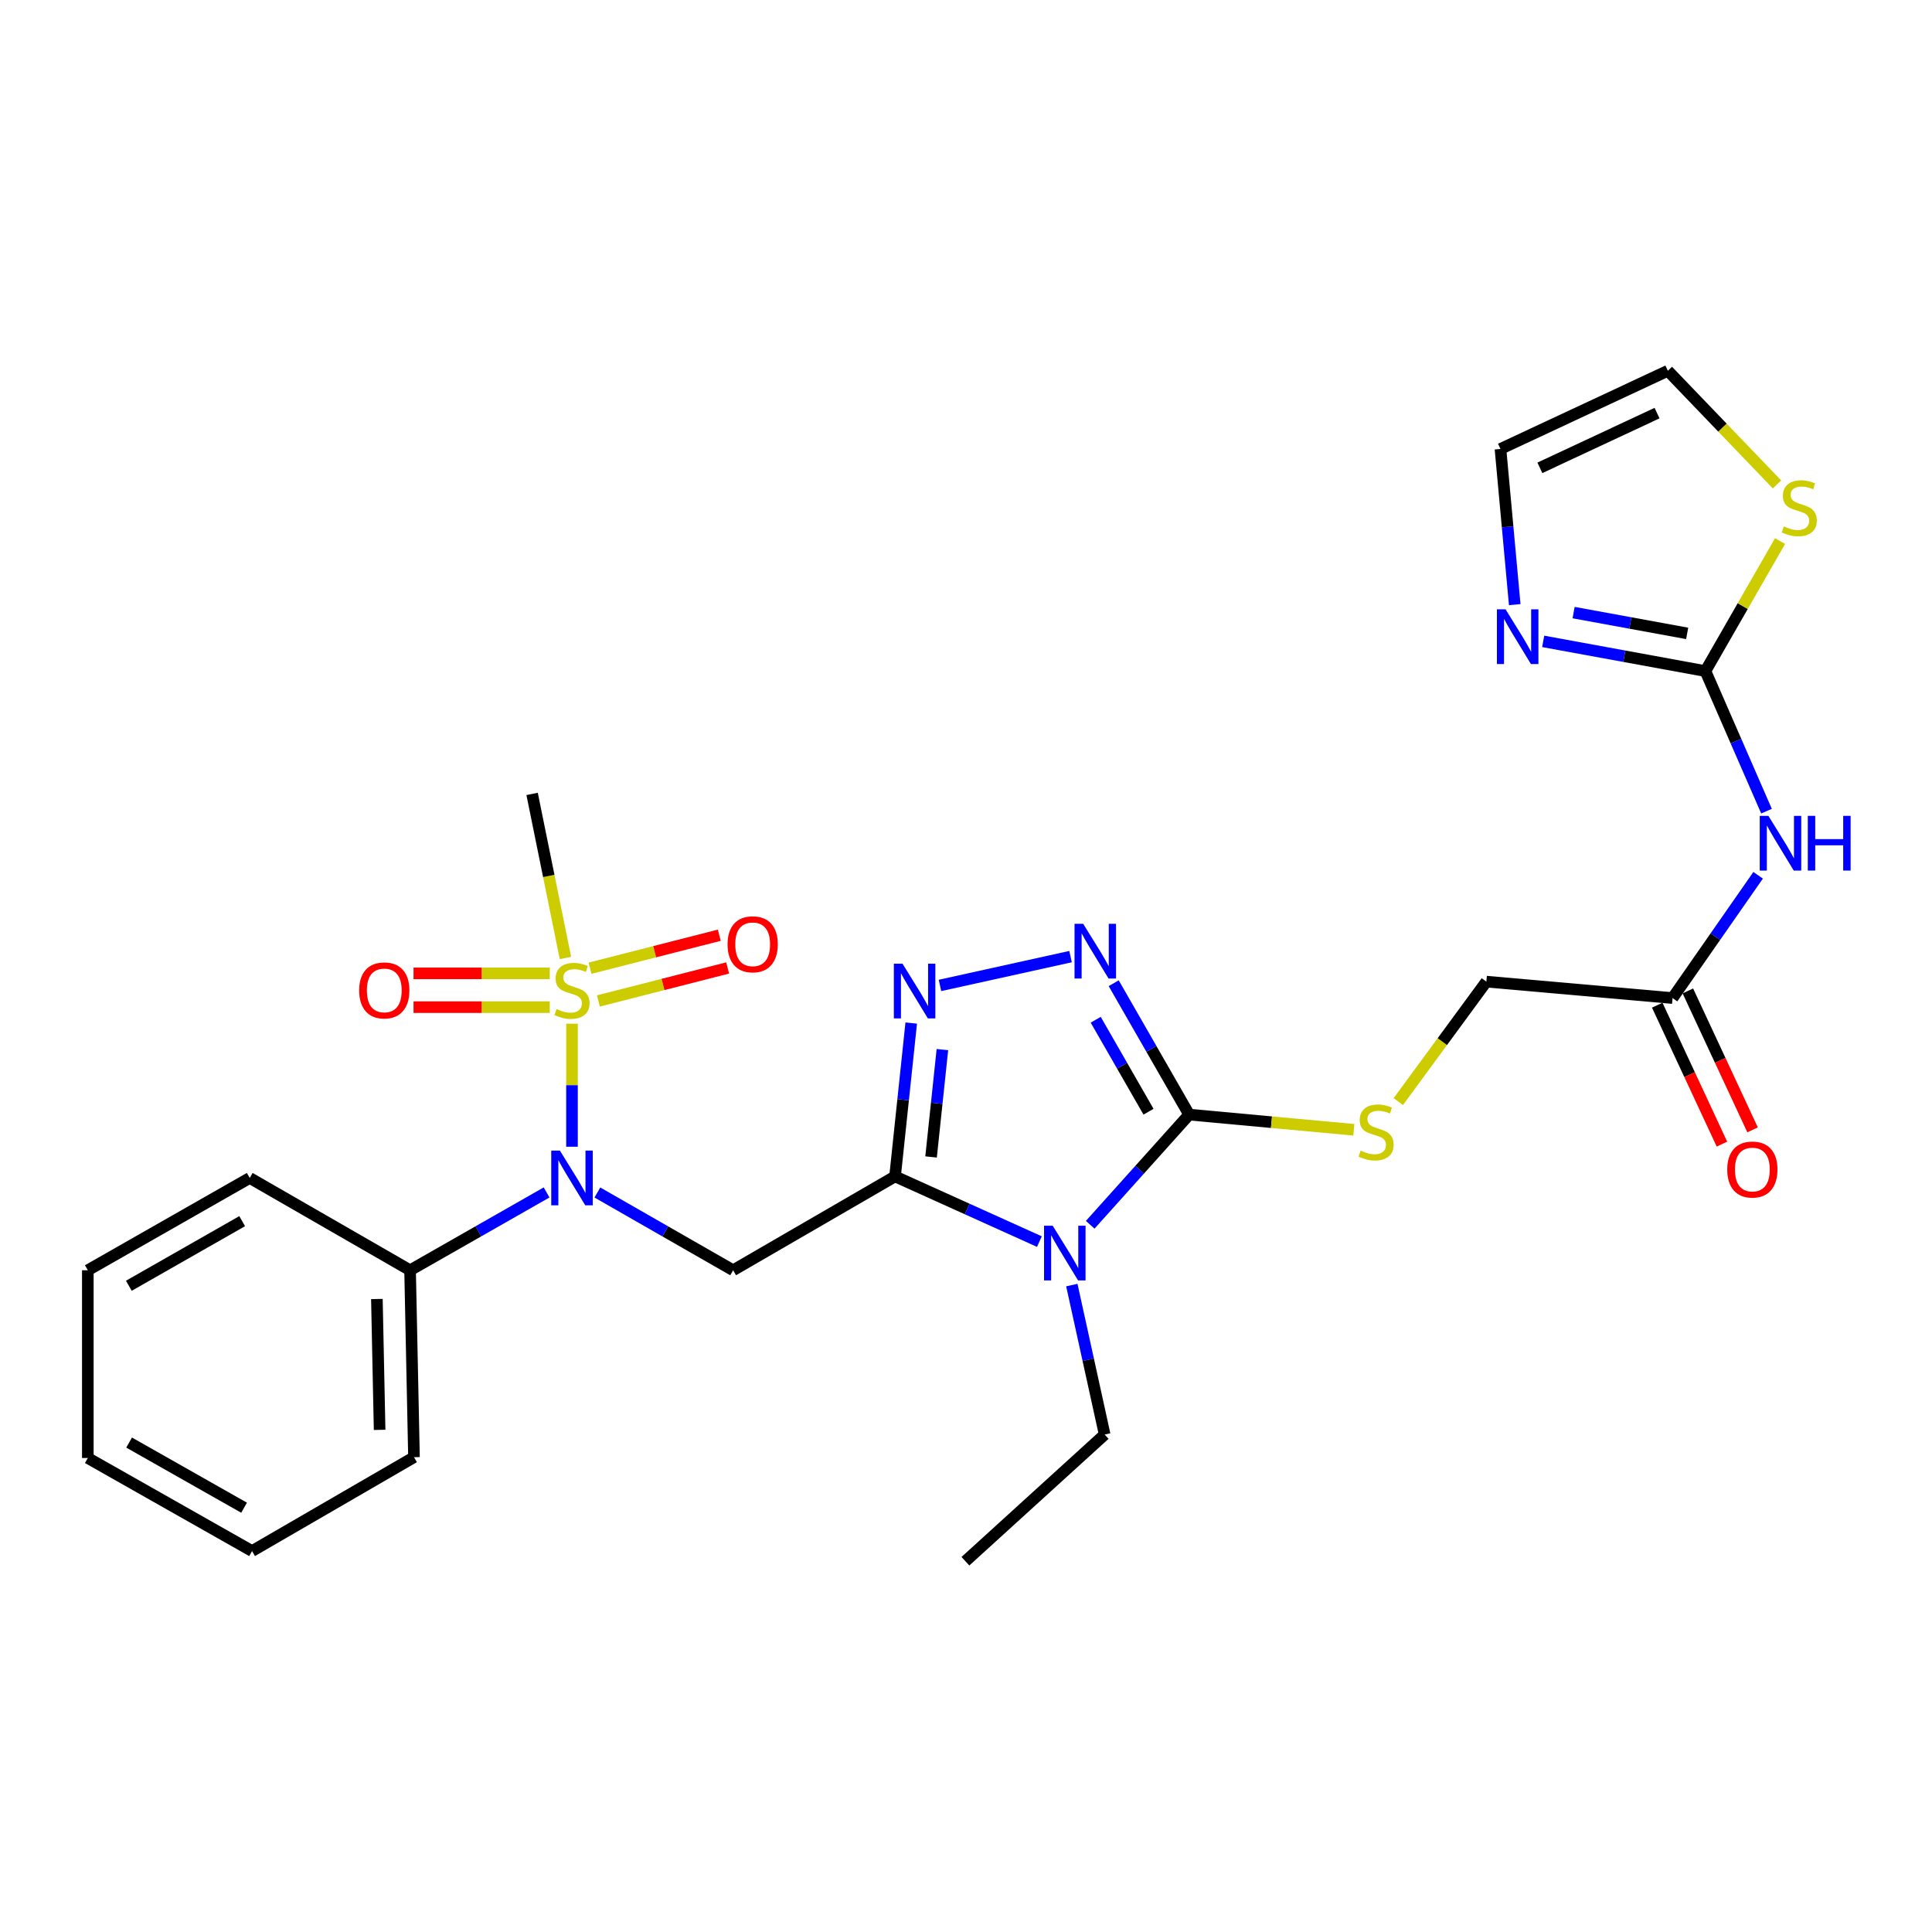 <?xml version='1.0' encoding='iso-8859-1'?>
<svg version='1.1' baseProfile='full'
              xmlns='http://www.w3.org/2000/svg'
                      xmlns:rdkit='http://www.rdkit.org/xml'
                      xmlns:xlink='http://www.w3.org/1999/xlink'
                  xml:space='preserve'
width='1000px' height='1000px' viewBox='0 0 1000 1000'>
<!-- END OF HEADER -->
<rect style='opacity:1.0;fill:#FFFFFF;stroke:none' width='1000' height='1000' x='0' y='0'> </rect>
<path class='bond-0' d='M 463.273,608.909 L 500.631,625.779' style='fill:none;fill-rule:evenodd;stroke:#000000;stroke-width:6px;stroke-linecap:butt;stroke-linejoin:miter;stroke-opacity:1' />
<path class='bond-0' d='M 500.631,625.779 L 537.988,642.648' style='fill:none;fill-rule:evenodd;stroke:#0000FF;stroke-width:6px;stroke-linecap:butt;stroke-linejoin:miter;stroke-opacity:1' />
<path class='bond-3' d='M 463.273,608.909 L 467.46,569.221' style='fill:none;fill-rule:evenodd;stroke:#000000;stroke-width:6px;stroke-linecap:butt;stroke-linejoin:miter;stroke-opacity:1' />
<path class='bond-3' d='M 467.46,569.221 L 471.648,529.532' style='fill:none;fill-rule:evenodd;stroke:#0000FF;stroke-width:6px;stroke-linecap:butt;stroke-linejoin:miter;stroke-opacity:1' />
<path class='bond-3' d='M 481.92,598.837 L 484.851,571.056' style='fill:none;fill-rule:evenodd;stroke:#000000;stroke-width:6px;stroke-linecap:butt;stroke-linejoin:miter;stroke-opacity:1' />
<path class='bond-3' d='M 484.851,571.056 L 487.783,543.274' style='fill:none;fill-rule:evenodd;stroke:#0000FF;stroke-width:6px;stroke-linecap:butt;stroke-linejoin:miter;stroke-opacity:1' />
<path class='bond-4' d='M 463.273,608.909 L 379.468,657.486' style='fill:none;fill-rule:evenodd;stroke:#000000;stroke-width:6px;stroke-linecap:butt;stroke-linejoin:miter;stroke-opacity:1' />
<path class='bond-2' d='M 564.287,633.944 L 589.89,605.43' style='fill:none;fill-rule:evenodd;stroke:#0000FF;stroke-width:6px;stroke-linecap:butt;stroke-linejoin:miter;stroke-opacity:1' />
<path class='bond-2' d='M 589.89,605.43 L 615.493,576.916' style='fill:none;fill-rule:evenodd;stroke:#000000;stroke-width:6px;stroke-linecap:butt;stroke-linejoin:miter;stroke-opacity:1' />
<path class='bond-20' d='M 554.778,665.151 L 563.276,703.833' style='fill:none;fill-rule:evenodd;stroke:#0000FF;stroke-width:6px;stroke-linecap:butt;stroke-linejoin:miter;stroke-opacity:1' />
<path class='bond-20' d='M 563.276,703.833 L 571.774,742.515' style='fill:none;fill-rule:evenodd;stroke:#000000;stroke-width:6px;stroke-linecap:butt;stroke-linejoin:miter;stroke-opacity:1' />
<path class='bond-1' d='M 296.062,529.861 L 296.062,561.705' style='fill:none;fill-rule:evenodd;stroke:#CCCC00;stroke-width:6px;stroke-linecap:butt;stroke-linejoin:miter;stroke-opacity:1' />
<path class='bond-1' d='M 296.062,561.705 L 296.062,593.55' style='fill:none;fill-rule:evenodd;stroke:#0000FF;stroke-width:6px;stroke-linecap:butt;stroke-linejoin:miter;stroke-opacity:1' />
<path class='bond-13' d='M 309.717,518.091 L 343.173,509.552' style='fill:none;fill-rule:evenodd;stroke:#CCCC00;stroke-width:6px;stroke-linecap:butt;stroke-linejoin:miter;stroke-opacity:1' />
<path class='bond-13' d='M 343.173,509.552 L 376.628,501.012' style='fill:none;fill-rule:evenodd;stroke:#FF0000;stroke-width:6px;stroke-linecap:butt;stroke-linejoin:miter;stroke-opacity:1' />
<path class='bond-13' d='M 305.392,501.147 L 338.848,492.607' style='fill:none;fill-rule:evenodd;stroke:#CCCC00;stroke-width:6px;stroke-linecap:butt;stroke-linejoin:miter;stroke-opacity:1' />
<path class='bond-13' d='M 338.848,492.607 L 372.303,484.068' style='fill:none;fill-rule:evenodd;stroke:#FF0000;stroke-width:6px;stroke-linecap:butt;stroke-linejoin:miter;stroke-opacity:1' />
<path class='bond-14' d='M 284.553,503.808 L 249.297,503.808' style='fill:none;fill-rule:evenodd;stroke:#CCCC00;stroke-width:6px;stroke-linecap:butt;stroke-linejoin:miter;stroke-opacity:1' />
<path class='bond-14' d='M 249.297,503.808 L 214.04,503.808' style='fill:none;fill-rule:evenodd;stroke:#FF0000;stroke-width:6px;stroke-linecap:butt;stroke-linejoin:miter;stroke-opacity:1' />
<path class='bond-14' d='M 284.553,521.296 L 249.297,521.296' style='fill:none;fill-rule:evenodd;stroke:#CCCC00;stroke-width:6px;stroke-linecap:butt;stroke-linejoin:miter;stroke-opacity:1' />
<path class='bond-14' d='M 249.297,521.296 L 214.04,521.296' style='fill:none;fill-rule:evenodd;stroke:#FF0000;stroke-width:6px;stroke-linecap:butt;stroke-linejoin:miter;stroke-opacity:1' />
<path class='bond-21' d='M 292.667,495.84 L 284.042,453.385' style='fill:none;fill-rule:evenodd;stroke:#CCCC00;stroke-width:6px;stroke-linecap:butt;stroke-linejoin:miter;stroke-opacity:1' />
<path class='bond-21' d='M 284.042,453.385 L 275.417,410.93' style='fill:none;fill-rule:evenodd;stroke:#000000;stroke-width:6px;stroke-linecap:butt;stroke-linejoin:miter;stroke-opacity:1' />
<path class='bond-10' d='M 615.493,576.916 L 658.121,580.845' style='fill:none;fill-rule:evenodd;stroke:#000000;stroke-width:6px;stroke-linecap:butt;stroke-linejoin:miter;stroke-opacity:1' />
<path class='bond-10' d='M 658.121,580.845 L 700.748,584.774' style='fill:none;fill-rule:evenodd;stroke:#CCCC00;stroke-width:6px;stroke-linecap:butt;stroke-linejoin:miter;stroke-opacity:1' />
<path class='bond-28' d='M 615.493,576.916 L 595.97,542.915' style='fill:none;fill-rule:evenodd;stroke:#000000;stroke-width:6px;stroke-linecap:butt;stroke-linejoin:miter;stroke-opacity:1' />
<path class='bond-28' d='M 595.97,542.915 L 576.447,508.914' style='fill:none;fill-rule:evenodd;stroke:#0000FF;stroke-width:6px;stroke-linecap:butt;stroke-linejoin:miter;stroke-opacity:1' />
<path class='bond-28' d='M 594.471,575.424 L 580.805,551.623' style='fill:none;fill-rule:evenodd;stroke:#000000;stroke-width:6px;stroke-linecap:butt;stroke-linejoin:miter;stroke-opacity:1' />
<path class='bond-28' d='M 580.805,551.623 L 567.138,527.822' style='fill:none;fill-rule:evenodd;stroke:#0000FF;stroke-width:6px;stroke-linecap:butt;stroke-linejoin:miter;stroke-opacity:1' />
<path class='bond-5' d='M 486.531,510.061 L 554.118,495.14' style='fill:none;fill-rule:evenodd;stroke:#0000FF;stroke-width:6px;stroke-linecap:butt;stroke-linejoin:miter;stroke-opacity:1' />
<path class='bond-6' d='M 379.468,657.486 L 344.337,637.36' style='fill:none;fill-rule:evenodd;stroke:#000000;stroke-width:6px;stroke-linecap:butt;stroke-linejoin:miter;stroke-opacity:1' />
<path class='bond-6' d='M 344.337,637.36 L 309.205,617.235' style='fill:none;fill-rule:evenodd;stroke:#0000FF;stroke-width:6px;stroke-linecap:butt;stroke-linejoin:miter;stroke-opacity:1' />
<path class='bond-16' d='M 282.91,617.204 L 247.584,637.345' style='fill:none;fill-rule:evenodd;stroke:#0000FF;stroke-width:6px;stroke-linecap:butt;stroke-linejoin:miter;stroke-opacity:1' />
<path class='bond-16' d='M 247.584,637.345 L 212.257,657.486' style='fill:none;fill-rule:evenodd;stroke:#000000;stroke-width:6px;stroke-linecap:butt;stroke-linejoin:miter;stroke-opacity:1' />
<path class='bond-7' d='M 882.723,347.352 L 898.532,383.602' style='fill:none;fill-rule:evenodd;stroke:#000000;stroke-width:6px;stroke-linecap:butt;stroke-linejoin:miter;stroke-opacity:1' />
<path class='bond-7' d='M 898.532,383.602 L 914.34,419.852' style='fill:none;fill-rule:evenodd;stroke:#0000FF;stroke-width:6px;stroke-linecap:butt;stroke-linejoin:miter;stroke-opacity:1' />
<path class='bond-9' d='M 882.723,347.352 L 840.737,339.663' style='fill:none;fill-rule:evenodd;stroke:#000000;stroke-width:6px;stroke-linecap:butt;stroke-linejoin:miter;stroke-opacity:1' />
<path class='bond-9' d='M 840.737,339.663 L 798.751,331.973' style='fill:none;fill-rule:evenodd;stroke:#0000FF;stroke-width:6px;stroke-linecap:butt;stroke-linejoin:miter;stroke-opacity:1' />
<path class='bond-9' d='M 873.278,327.844 L 843.887,322.461' style='fill:none;fill-rule:evenodd;stroke:#000000;stroke-width:6px;stroke-linecap:butt;stroke-linejoin:miter;stroke-opacity:1' />
<path class='bond-9' d='M 843.887,322.461 L 814.497,317.079' style='fill:none;fill-rule:evenodd;stroke:#0000FF;stroke-width:6px;stroke-linecap:butt;stroke-linejoin:miter;stroke-opacity:1' />
<path class='bond-11' d='M 882.723,347.352 L 902.04,313.706' style='fill:none;fill-rule:evenodd;stroke:#000000;stroke-width:6px;stroke-linecap:butt;stroke-linejoin:miter;stroke-opacity:1' />
<path class='bond-11' d='M 902.04,313.706 L 921.357,280.061' style='fill:none;fill-rule:evenodd;stroke:#CCCC00;stroke-width:6px;stroke-linecap:butt;stroke-linejoin:miter;stroke-opacity:1' />
<path class='bond-8' d='M 910.004,453.045 L 887.858,484.819' style='fill:none;fill-rule:evenodd;stroke:#0000FF;stroke-width:6px;stroke-linecap:butt;stroke-linejoin:miter;stroke-opacity:1' />
<path class='bond-8' d='M 887.858,484.819 L 865.712,516.594' style='fill:none;fill-rule:evenodd;stroke:#000000;stroke-width:6px;stroke-linecap:butt;stroke-linejoin:miter;stroke-opacity:1' />
<path class='bond-15' d='M 784.02,312.954 L 780.331,272.668' style='fill:none;fill-rule:evenodd;stroke:#0000FF;stroke-width:6px;stroke-linecap:butt;stroke-linejoin:miter;stroke-opacity:1' />
<path class='bond-15' d='M 780.331,272.668 L 776.641,232.381' style='fill:none;fill-rule:evenodd;stroke:#000000;stroke-width:6px;stroke-linecap:butt;stroke-linejoin:miter;stroke-opacity:1' />
<path class='bond-19' d='M 723.749,570.186 L 746.547,539.14' style='fill:none;fill-rule:evenodd;stroke:#CCCC00;stroke-width:6px;stroke-linecap:butt;stroke-linejoin:miter;stroke-opacity:1' />
<path class='bond-19' d='M 746.547,539.14 L 769.345,508.093' style='fill:none;fill-rule:evenodd;stroke:#000000;stroke-width:6px;stroke-linecap:butt;stroke-linejoin:miter;stroke-opacity:1' />
<path class='bond-17' d='M 919.765,250.73 L 891.519,221.318' style='fill:none;fill-rule:evenodd;stroke:#CCCC00;stroke-width:6px;stroke-linecap:butt;stroke-linejoin:miter;stroke-opacity:1' />
<path class='bond-17' d='M 891.519,221.318 L 863.273,191.907' style='fill:none;fill-rule:evenodd;stroke:#000000;stroke-width:6px;stroke-linecap:butt;stroke-linejoin:miter;stroke-opacity:1' />
<path class='bond-12' d='M 865.712,516.594 L 769.345,508.093' style='fill:none;fill-rule:evenodd;stroke:#000000;stroke-width:6px;stroke-linecap:butt;stroke-linejoin:miter;stroke-opacity:1' />
<path class='bond-18' d='M 857.786,520.286 L 874.531,556.239' style='fill:none;fill-rule:evenodd;stroke:#000000;stroke-width:6px;stroke-linecap:butt;stroke-linejoin:miter;stroke-opacity:1' />
<path class='bond-18' d='M 874.531,556.239 L 891.277,592.192' style='fill:none;fill-rule:evenodd;stroke:#FF0000;stroke-width:6px;stroke-linecap:butt;stroke-linejoin:miter;stroke-opacity:1' />
<path class='bond-18' d='M 873.638,512.902 L 890.384,548.855' style='fill:none;fill-rule:evenodd;stroke:#000000;stroke-width:6px;stroke-linecap:butt;stroke-linejoin:miter;stroke-opacity:1' />
<path class='bond-18' d='M 890.384,548.855 L 907.129,584.809' style='fill:none;fill-rule:evenodd;stroke:#FF0000;stroke-width:6px;stroke-linecap:butt;stroke-linejoin:miter;stroke-opacity:1' />
<path class='bond-30' d='M 776.641,232.381 L 863.273,191.907' style='fill:none;fill-rule:evenodd;stroke:#000000;stroke-width:6px;stroke-linecap:butt;stroke-linejoin:miter;stroke-opacity:1' />
<path class='bond-30' d='M 797.038,242.154 L 857.681,213.822' style='fill:none;fill-rule:evenodd;stroke:#000000;stroke-width:6px;stroke-linecap:butt;stroke-linejoin:miter;stroke-opacity:1' />
<path class='bond-22' d='M 212.257,657.486 L 214.278,754.241' style='fill:none;fill-rule:evenodd;stroke:#000000;stroke-width:6px;stroke-linecap:butt;stroke-linejoin:miter;stroke-opacity:1' />
<path class='bond-22' d='M 195.077,672.364 L 196.491,740.093' style='fill:none;fill-rule:evenodd;stroke:#000000;stroke-width:6px;stroke-linecap:butt;stroke-linejoin:miter;stroke-opacity:1' />
<path class='bond-23' d='M 212.257,657.486 L 129.259,609.706' style='fill:none;fill-rule:evenodd;stroke:#000000;stroke-width:6px;stroke-linecap:butt;stroke-linejoin:miter;stroke-opacity:1' />
<path class='bond-24' d='M 571.774,742.515 L 499.696,808.093' style='fill:none;fill-rule:evenodd;stroke:#000000;stroke-width:6px;stroke-linecap:butt;stroke-linejoin:miter;stroke-opacity:1' />
<path class='bond-26' d='M 214.278,754.241 L 130.464,802.827' style='fill:none;fill-rule:evenodd;stroke:#000000;stroke-width:6px;stroke-linecap:butt;stroke-linejoin:miter;stroke-opacity:1' />
<path class='bond-25' d='M 129.259,609.706 L 45.455,657.486' style='fill:none;fill-rule:evenodd;stroke:#000000;stroke-width:6px;stroke-linecap:butt;stroke-linejoin:miter;stroke-opacity:1' />
<path class='bond-25' d='M 125.35,632.065 L 66.687,665.511' style='fill:none;fill-rule:evenodd;stroke:#000000;stroke-width:6px;stroke-linecap:butt;stroke-linejoin:miter;stroke-opacity:1' />
<path class='bond-27' d='M 45.455,657.486 L 45.455,754.659' style='fill:none;fill-rule:evenodd;stroke:#000000;stroke-width:6px;stroke-linecap:butt;stroke-linejoin:miter;stroke-opacity:1' />
<path class='bond-29' d='M 130.464,802.827 L 45.455,754.659' style='fill:none;fill-rule:evenodd;stroke:#000000;stroke-width:6px;stroke-linecap:butt;stroke-linejoin:miter;stroke-opacity:1' />
<path class='bond-29' d='M 126.334,780.387 L 66.827,746.669' style='fill:none;fill-rule:evenodd;stroke:#000000;stroke-width:6px;stroke-linecap:butt;stroke-linejoin:miter;stroke-opacity:1' />
<path  class='atom-1' d='M 544.878 634.427
L 554.158 649.427
Q 555.078 650.907, 556.558 653.587
Q 558.038 656.267, 558.118 656.427
L 558.118 634.427
L 561.878 634.427
L 561.878 662.747
L 557.998 662.747
L 548.038 646.347
Q 546.878 644.427, 545.638 642.227
Q 544.438 640.027, 544.078 639.347
L 544.078 662.747
L 540.398 662.747
L 540.398 634.427
L 544.878 634.427
' fill='#0000FF'/>
<path  class='atom-2' d='M 288.062 522.272
Q 288.382 522.392, 289.702 522.952
Q 291.022 523.512, 292.462 523.872
Q 293.942 524.192, 295.382 524.192
Q 298.062 524.192, 299.622 522.912
Q 301.182 521.592, 301.182 519.312
Q 301.182 517.752, 300.382 516.792
Q 299.622 515.832, 298.422 515.312
Q 297.222 514.792, 295.222 514.192
Q 292.702 513.432, 291.182 512.712
Q 289.702 511.992, 288.622 510.472
Q 287.582 508.952, 287.582 506.392
Q 287.582 502.832, 289.982 500.632
Q 292.422 498.432, 297.222 498.432
Q 300.502 498.432, 304.222 499.992
L 303.302 503.072
Q 299.902 501.672, 297.342 501.672
Q 294.582 501.672, 293.062 502.832
Q 291.542 503.952, 291.582 505.912
Q 291.582 507.432, 292.342 508.352
Q 293.142 509.272, 294.262 509.792
Q 295.422 510.312, 297.342 510.912
Q 299.902 511.712, 301.422 512.512
Q 302.942 513.312, 304.022 514.952
Q 305.142 516.552, 305.142 519.312
Q 305.142 523.232, 302.502 525.352
Q 299.902 527.432, 295.542 527.432
Q 293.022 527.432, 291.102 526.872
Q 289.222 526.352, 286.982 525.432
L 288.062 522.272
' fill='#CCCC00'/>
<path  class='atom-4' d='M 467.136 498.8
L 476.416 513.8
Q 477.336 515.28, 478.816 517.96
Q 480.296 520.64, 480.376 520.8
L 480.376 498.8
L 484.136 498.8
L 484.136 527.12
L 480.256 527.12
L 470.296 510.72
Q 469.136 508.8, 467.896 506.6
Q 466.696 504.4, 466.336 503.72
L 466.336 527.12
L 462.656 527.12
L 462.656 498.8
L 467.136 498.8
' fill='#0000FF'/>
<path  class='atom-6' d='M 560.656 478.155
L 569.936 493.155
Q 570.856 494.635, 572.336 497.315
Q 573.816 499.995, 573.896 500.155
L 573.896 478.155
L 577.656 478.155
L 577.656 506.475
L 573.776 506.475
L 563.816 490.075
Q 562.656 488.155, 561.416 485.955
Q 560.216 483.755, 559.856 483.075
L 559.856 506.475
L 556.176 506.475
L 556.176 478.155
L 560.656 478.155
' fill='#0000FF'/>
<path  class='atom-7' d='M 289.802 595.546
L 299.082 610.546
Q 300.002 612.026, 301.482 614.706
Q 302.962 617.386, 303.042 617.546
L 303.042 595.546
L 306.802 595.546
L 306.802 623.866
L 302.922 623.866
L 292.962 607.466
Q 291.802 605.546, 290.562 603.346
Q 289.362 601.146, 289.002 600.466
L 289.002 623.866
L 285.322 623.866
L 285.322 595.546
L 289.802 595.546
' fill='#0000FF'/>
<path  class='atom-9' d='M 915.315 422.282
L 924.595 437.282
Q 925.515 438.762, 926.995 441.442
Q 928.475 444.122, 928.555 444.282
L 928.555 422.282
L 932.315 422.282
L 932.315 450.602
L 928.435 450.602
L 918.475 434.202
Q 917.315 432.282, 916.075 430.082
Q 914.875 427.882, 914.515 427.202
L 914.515 450.602
L 910.835 450.602
L 910.835 422.282
L 915.315 422.282
' fill='#0000FF'/>
<path  class='atom-9' d='M 935.715 422.282
L 939.555 422.282
L 939.555 434.322
L 954.035 434.322
L 954.035 422.282
L 957.875 422.282
L 957.875 450.602
L 954.035 450.602
L 954.035 437.522
L 939.555 437.522
L 939.555 450.602
L 935.715 450.602
L 935.715 422.282
' fill='#0000FF'/>
<path  class='atom-10' d='M 779.281 315.394
L 788.561 330.394
Q 789.481 331.874, 790.961 334.554
Q 792.441 337.234, 792.521 337.394
L 792.521 315.394
L 796.281 315.394
L 796.281 343.714
L 792.401 343.714
L 782.441 327.314
Q 781.281 325.394, 780.041 323.194
Q 778.841 320.994, 778.481 320.314
L 778.481 343.714
L 774.801 343.714
L 774.801 315.394
L 779.281 315.394
' fill='#0000FF'/>
<path  class='atom-11' d='M 704.258 595.555
Q 704.578 595.675, 705.898 596.235
Q 707.218 596.795, 708.658 597.155
Q 710.138 597.475, 711.578 597.475
Q 714.258 597.475, 715.818 596.195
Q 717.378 594.875, 717.378 592.595
Q 717.378 591.035, 716.578 590.075
Q 715.818 589.115, 714.618 588.595
Q 713.418 588.075, 711.418 587.475
Q 708.898 586.715, 707.378 585.995
Q 705.898 585.275, 704.818 583.755
Q 703.778 582.235, 703.778 579.675
Q 703.778 576.115, 706.178 573.915
Q 708.618 571.715, 713.418 571.715
Q 716.698 571.715, 720.418 573.275
L 719.498 576.355
Q 716.098 574.955, 713.538 574.955
Q 710.778 574.955, 709.258 576.115
Q 707.738 577.235, 707.778 579.195
Q 707.778 580.715, 708.538 581.635
Q 709.338 582.555, 710.458 583.075
Q 711.618 583.595, 713.538 584.195
Q 716.098 584.995, 717.618 585.795
Q 719.138 586.595, 720.218 588.235
Q 721.338 589.835, 721.338 592.595
Q 721.338 596.515, 718.698 598.635
Q 716.098 600.715, 711.738 600.715
Q 709.218 600.715, 707.298 600.155
Q 705.418 599.635, 703.178 598.715
L 704.258 595.555
' fill='#CCCC00'/>
<path  class='atom-12' d='M 923.3 272.461
Q 923.62 272.581, 924.94 273.141
Q 926.26 273.701, 927.7 274.061
Q 929.18 274.381, 930.62 274.381
Q 933.3 274.381, 934.86 273.101
Q 936.42 271.781, 936.42 269.501
Q 936.42 267.941, 935.62 266.981
Q 934.86 266.021, 933.66 265.501
Q 932.46 264.981, 930.46 264.381
Q 927.94 263.621, 926.42 262.901
Q 924.94 262.181, 923.86 260.661
Q 922.82 259.141, 922.82 256.581
Q 922.82 253.021, 925.22 250.821
Q 927.66 248.621, 932.46 248.621
Q 935.74 248.621, 939.46 250.181
L 938.54 253.261
Q 935.14 251.861, 932.58 251.861
Q 929.82 251.861, 928.3 253.021
Q 926.78 254.141, 926.82 256.101
Q 926.82 257.621, 927.58 258.541
Q 928.38 259.461, 929.5 259.981
Q 930.66 260.501, 932.58 261.101
Q 935.14 261.901, 936.66 262.701
Q 938.18 263.501, 939.26 265.141
Q 940.38 266.741, 940.38 269.501
Q 940.38 273.421, 937.74 275.541
Q 935.14 277.621, 930.78 277.621
Q 928.26 277.621, 926.34 277.061
Q 924.46 276.541, 922.22 275.621
L 923.3 272.461
' fill='#CCCC00'/>
<path  class='atom-14' d='M 376.582 488.762
Q 376.582 481.962, 379.942 478.162
Q 383.302 474.362, 389.582 474.362
Q 395.862 474.362, 399.222 478.162
Q 402.582 481.962, 402.582 488.762
Q 402.582 495.642, 399.182 499.562
Q 395.782 503.442, 389.582 503.442
Q 383.342 503.442, 379.942 499.562
Q 376.582 495.682, 376.582 488.762
M 389.582 500.242
Q 393.902 500.242, 396.222 497.362
Q 398.582 494.442, 398.582 488.762
Q 398.582 483.202, 396.222 480.402
Q 393.902 477.562, 389.582 477.562
Q 385.262 477.562, 382.902 480.362
Q 380.582 483.162, 380.582 488.762
Q 380.582 494.482, 382.902 497.362
Q 385.262 500.242, 389.582 500.242
' fill='#FF0000'/>
<path  class='atom-15' d='M 185.899 512.632
Q 185.899 505.832, 189.259 502.032
Q 192.619 498.232, 198.899 498.232
Q 205.179 498.232, 208.539 502.032
Q 211.899 505.832, 211.899 512.632
Q 211.899 519.512, 208.499 523.432
Q 205.099 527.312, 198.899 527.312
Q 192.659 527.312, 189.259 523.432
Q 185.899 519.552, 185.899 512.632
M 198.899 524.112
Q 203.219 524.112, 205.539 521.232
Q 207.899 518.312, 207.899 512.632
Q 207.899 507.072, 205.539 504.272
Q 203.219 501.432, 198.899 501.432
Q 194.579 501.432, 192.219 504.232
Q 189.899 507.032, 189.899 512.632
Q 189.899 518.352, 192.219 521.232
Q 194.579 524.112, 198.899 524.112
' fill='#FF0000'/>
<path  class='atom-19' d='M 894.012 605.346
Q 894.012 598.546, 897.372 594.746
Q 900.732 590.946, 907.012 590.946
Q 913.292 590.946, 916.652 594.746
Q 920.012 598.546, 920.012 605.346
Q 920.012 612.226, 916.612 616.146
Q 913.212 620.026, 907.012 620.026
Q 900.772 620.026, 897.372 616.146
Q 894.012 612.266, 894.012 605.346
M 907.012 616.826
Q 911.332 616.826, 913.652 613.946
Q 916.012 611.026, 916.012 605.346
Q 916.012 599.786, 913.652 596.986
Q 911.332 594.146, 907.012 594.146
Q 902.692 594.146, 900.332 596.946
Q 898.012 599.746, 898.012 605.346
Q 898.012 611.066, 900.332 613.946
Q 902.692 616.826, 907.012 616.826
' fill='#FF0000'/>
</svg>
